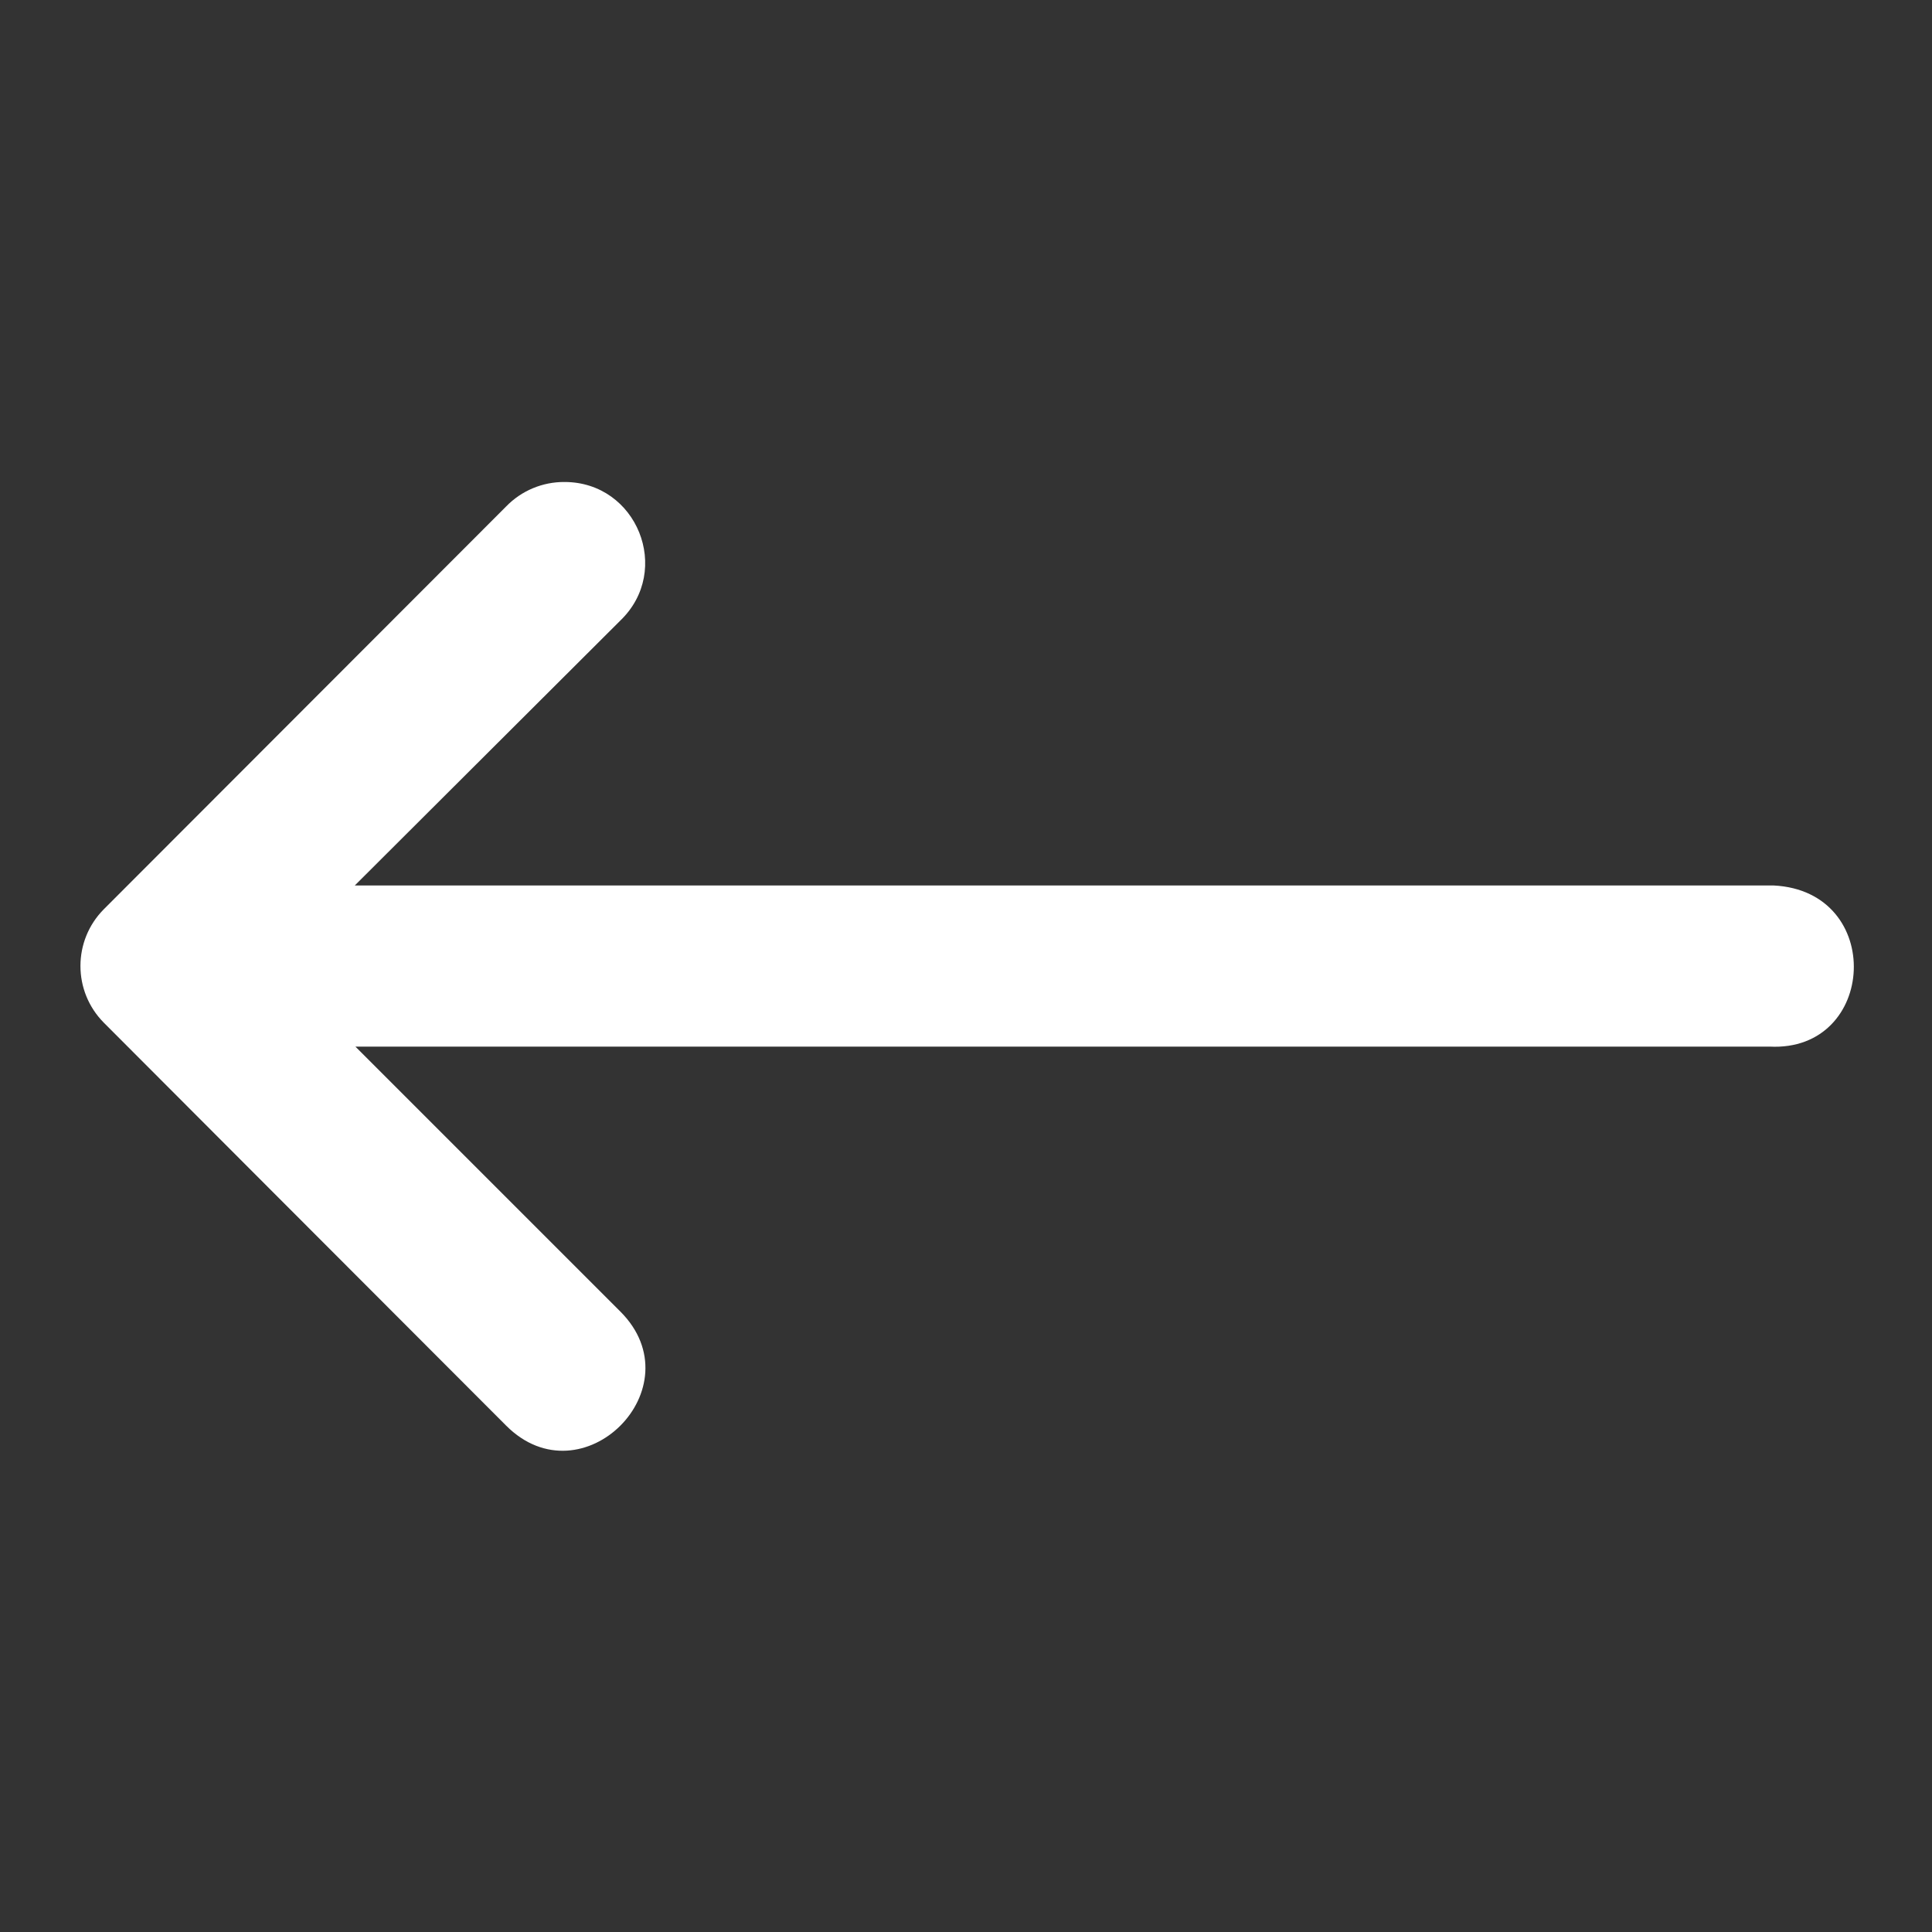 <svg xmlns="http://www.w3.org/2000/svg" width="25" height="25" viewBox="0 0 25 25" fill="none"><rect x="0" y="0" width="25" height="25" fill="#333333" stroke="none"/><path d="M22.898 13.543H4.599L8.027 16.971C9.012 17.956 7.535 19.433 6.55 18.448L3.428 15.322L1.344 13.234C0.94 12.828 0.94 12.171 1.344 11.765L6.55 6.553C6.748 6.349 7.021 6.235 7.305 6.237C8.243 6.237 8.703 7.38 8.027 8.03L4.591 11.458H22.951C24.396 11.53 24.288 13.615 22.898 13.543Z" fill="white"></path></svg>